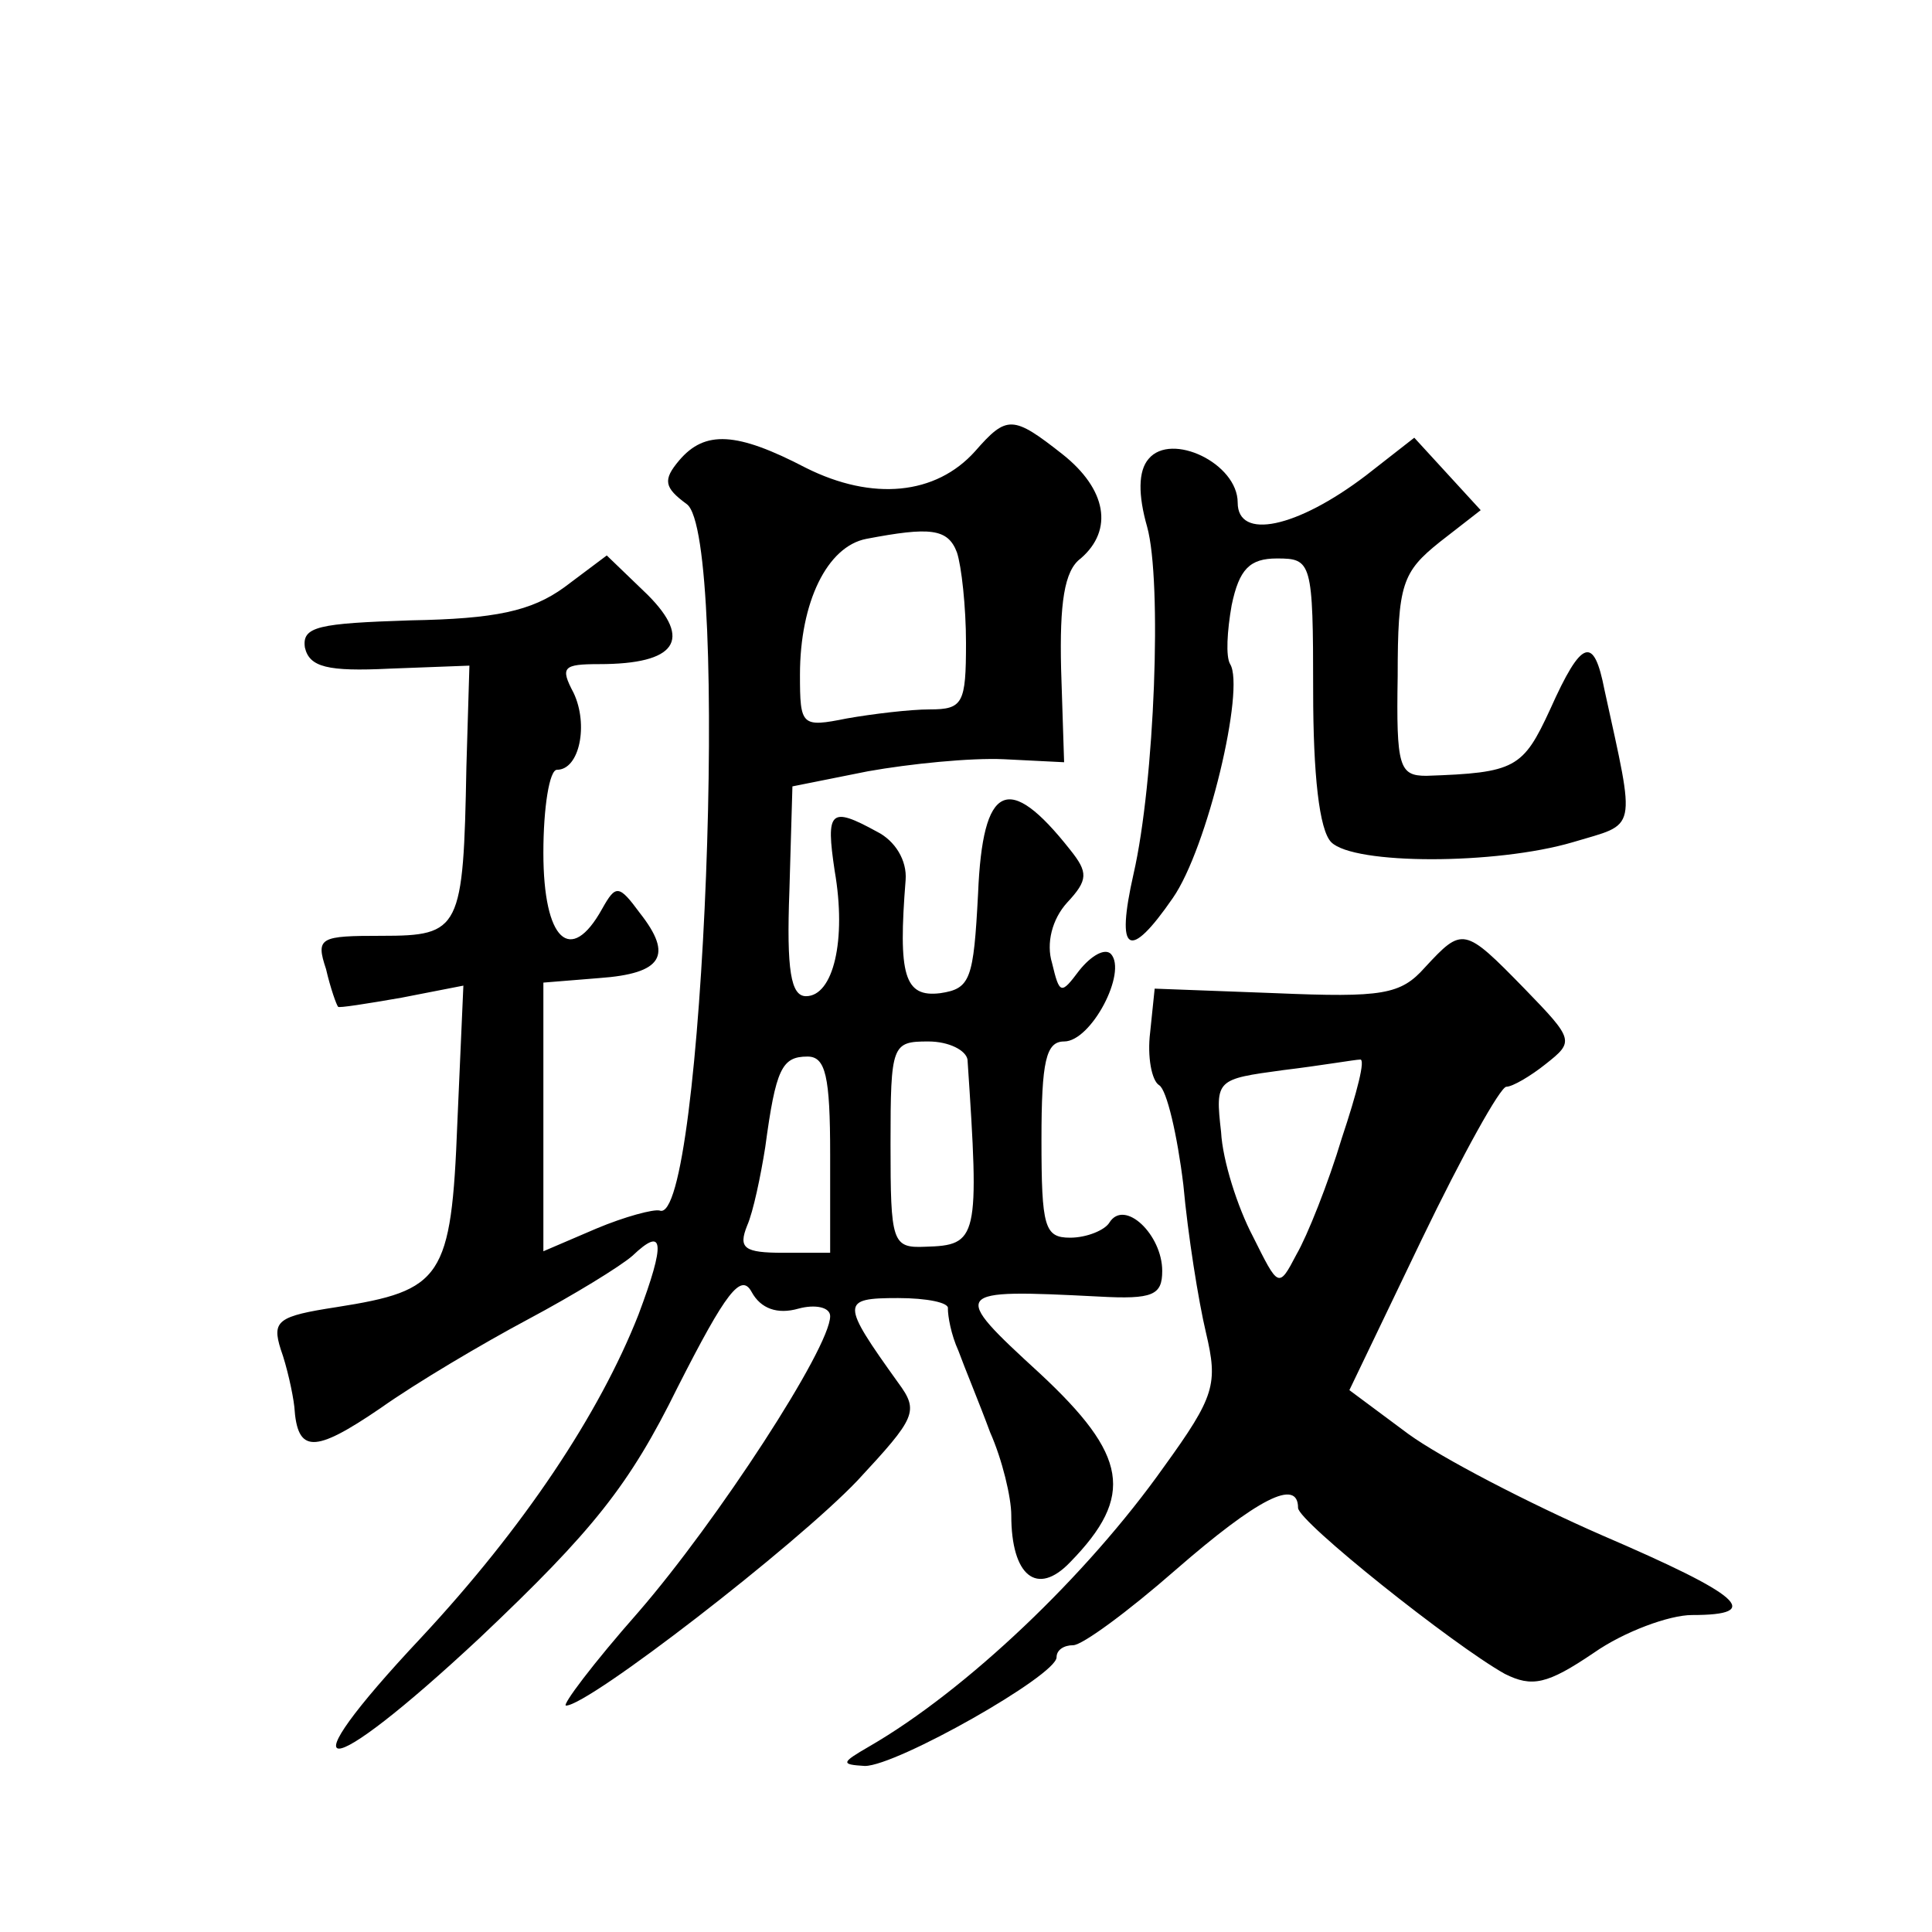 <?xml version="1.0" standalone="no"?>
<!DOCTYPE svg PUBLIC "-//W3C//DTD SVG 20010904//EN"
 "http://www.w3.org/TR/2001/REC-SVG-20010904/DTD/svg10.dtd">
<svg version="1.0" xmlns="http://www.w3.org/2000/svg"
 width="128pt" height="128pt" viewBox="0 0 128 128"
 preserveAspectRatio="xMidYMid meet">
<g transform="translate(0,128) scale(0.1,-0.1)"
fill="#0" stroke="none">
<path d="M646 981 c-26 -29 -68 -33 -112 -11 -46 24 -67 25 -84 5 -11 -13 -10 -18
5 -29 29 -21 11 -480 -18 -468 -4 1 -23 -4 -42 -12 l-35 -15 0 89 0 89 37 3 c42
3 49 15 27 43 -14 19 -16 19 -25 3 -21 -38 -39 -21 -39 37 0 30 4 55 9 55 15 0
21 30 11 51 -9 17 -7 19 17 19 51 0 62 16 32 46 l-27 26 -28 -21 c-22 -16 -46 -21
-102 -22 -61 -2 -72 -4 -70 -18 3 -13 15 -16 56 -14 l53 2 -2 -67 c-2 -108 -4 -112
-56 -112 -41 0 -44 -1 -37 -22 3 -13 7 -24 8 -25 0 -1 19 2 42 6 l41 8 -4 -91 c-4
-103 -10 -111 -80 -122 -39 -6 -43 -9 -37 -28 4 -11 8 -29 9 -38 2 -31 13 -31 57
-1 24 17 68 43 98 59 30 16 61 35 69 42 21 20 22 9 4 -39 -26 -66 -76 -141 -144
-214 -92 -98 -66 -98 39 0 75 71 99 101 131 166 32 63 42 76 49 63 6 -11 17 -15
31 -11 11 3 21 1 21 -5 0 -21 -75 -136 -127 -196 -30 -34 -51 -62 -48 -62 15 0
152 106 193 149 39 42 41 46 27 65 -38 53 -38 56 0 56 19 0 34 -3 33 -7 0 -5 2
-17 7 -28 4 -11 14 -35 21 -54 8 -18 14 -43 14 -55 0 -40 17 -54 39 -31 43 44 38
71 -20 125 -60 55 -59 56 39 51 36 -2 42 1 42 17 0 24 -25 48 -35 32 -3 -5 -15
-10 -26 -10 -17 0 -19 7 -19 65 0 52 3 65 15 65 18 0 42 46 31 58 -4 4 -13 -1 -21
-11 -12 -16 -13 -16 -18 5 -4 13 0 29 10 40 14 15 14 20 2 35 -41 52 -58 44 -61
-29 -3 -57 -5 -63 -25 -66 -24 -3 -28 12 -23 75 1 13 -7 26 -19 32 -31 17 -34 14
-28 -26 8 -46 -1 -83 -19 -83 -10 0 -13 17 -11 70 l2 69 50 10 c28 5 68 9 90 8
l40 -2 -2 62 c-1 43 2 65 13 73 22 19 17 46 -12 69 -33 26 -37 26 -58 2z m-12 -67
c3 -9 6 -36 6 -60 0 -40 -2 -44 -24 -44 -13 0 -38 -3 -55 -6 -30 -6 -31 -5 -31
29 0 48 18 85 44 90 42 8 54 7 60 -9z m7 -336 c8 -119 7 -123 -28 -124 -22 -1 -23
3 -23 68 0 66 1 68 25 68 14 0 25 -6 26 -12z m-91 -63 l0 -65 -31 0 c-26 0 -30
3 -24 18 4 9 9 33 12 52 7 52 11 60 28 60 12 0 15 -13 15 -65z M761 976 c-7 -8
-7 -24 -1 -45 10 -36 5 -169 -9 -230 -12 -53 -3 -58 26 -16 23 33 48 139 38 155
-3 5 -2 22 1 39 5 24 12 31 30 31 23 0 24 -2 24 -88 0 -55 4 -92 12 -100 15 -15
109 -15 160 0 43 13 42 5 21 101 -7 36 -15 34 -36 -13 -18 -39 -23 -42 -82 -44
-18 0 -20 6 -19 66 0 61 3 69 28 89 l27 21 -22 24 -22 24 -32 -25 c-46 -35 -85
-43 -85 -18 0 26 -44 47 -59 29z M944 639 c-16 -18 -28 -20 -99 -17 l-80 3 -3 -29
c-2 -16 1 -32 6 -35 5 -3 12 -33 16 -66 3 -33 10 -77 15 -98 8 -34 6 -42 -28 -89
-51 -72 -131 -148 -195 -185 -19 -11 -19 -12 -3 -13 21 0 127 60 127 72 0 5 5 8
11 8 6 0 36 22 68 50 54 47 81 61 81 41 0 -9 103 -91 137 -110 18 -9 28 -7 59 14
20 14 50 25 65 25 48 0 33 13 -60 53 -48 21 -106 51 -128 67 l-39 29 48 100 c27
56 52 101 56 101 4 0 16 7 26 15 19 15 19 16 -14 50 -40 41 -41 41 -66 14z m-55
-113 c-9 -30 -23 -65 -30 -77 -12 -23 -12 -22 -29 12 -10 19 -20 50 -21 69 -4 35
-3 35 41 41 25 3 48 7 51 7 4 1 -2 -22 -12 -52z"/>
</g>
</svg>
